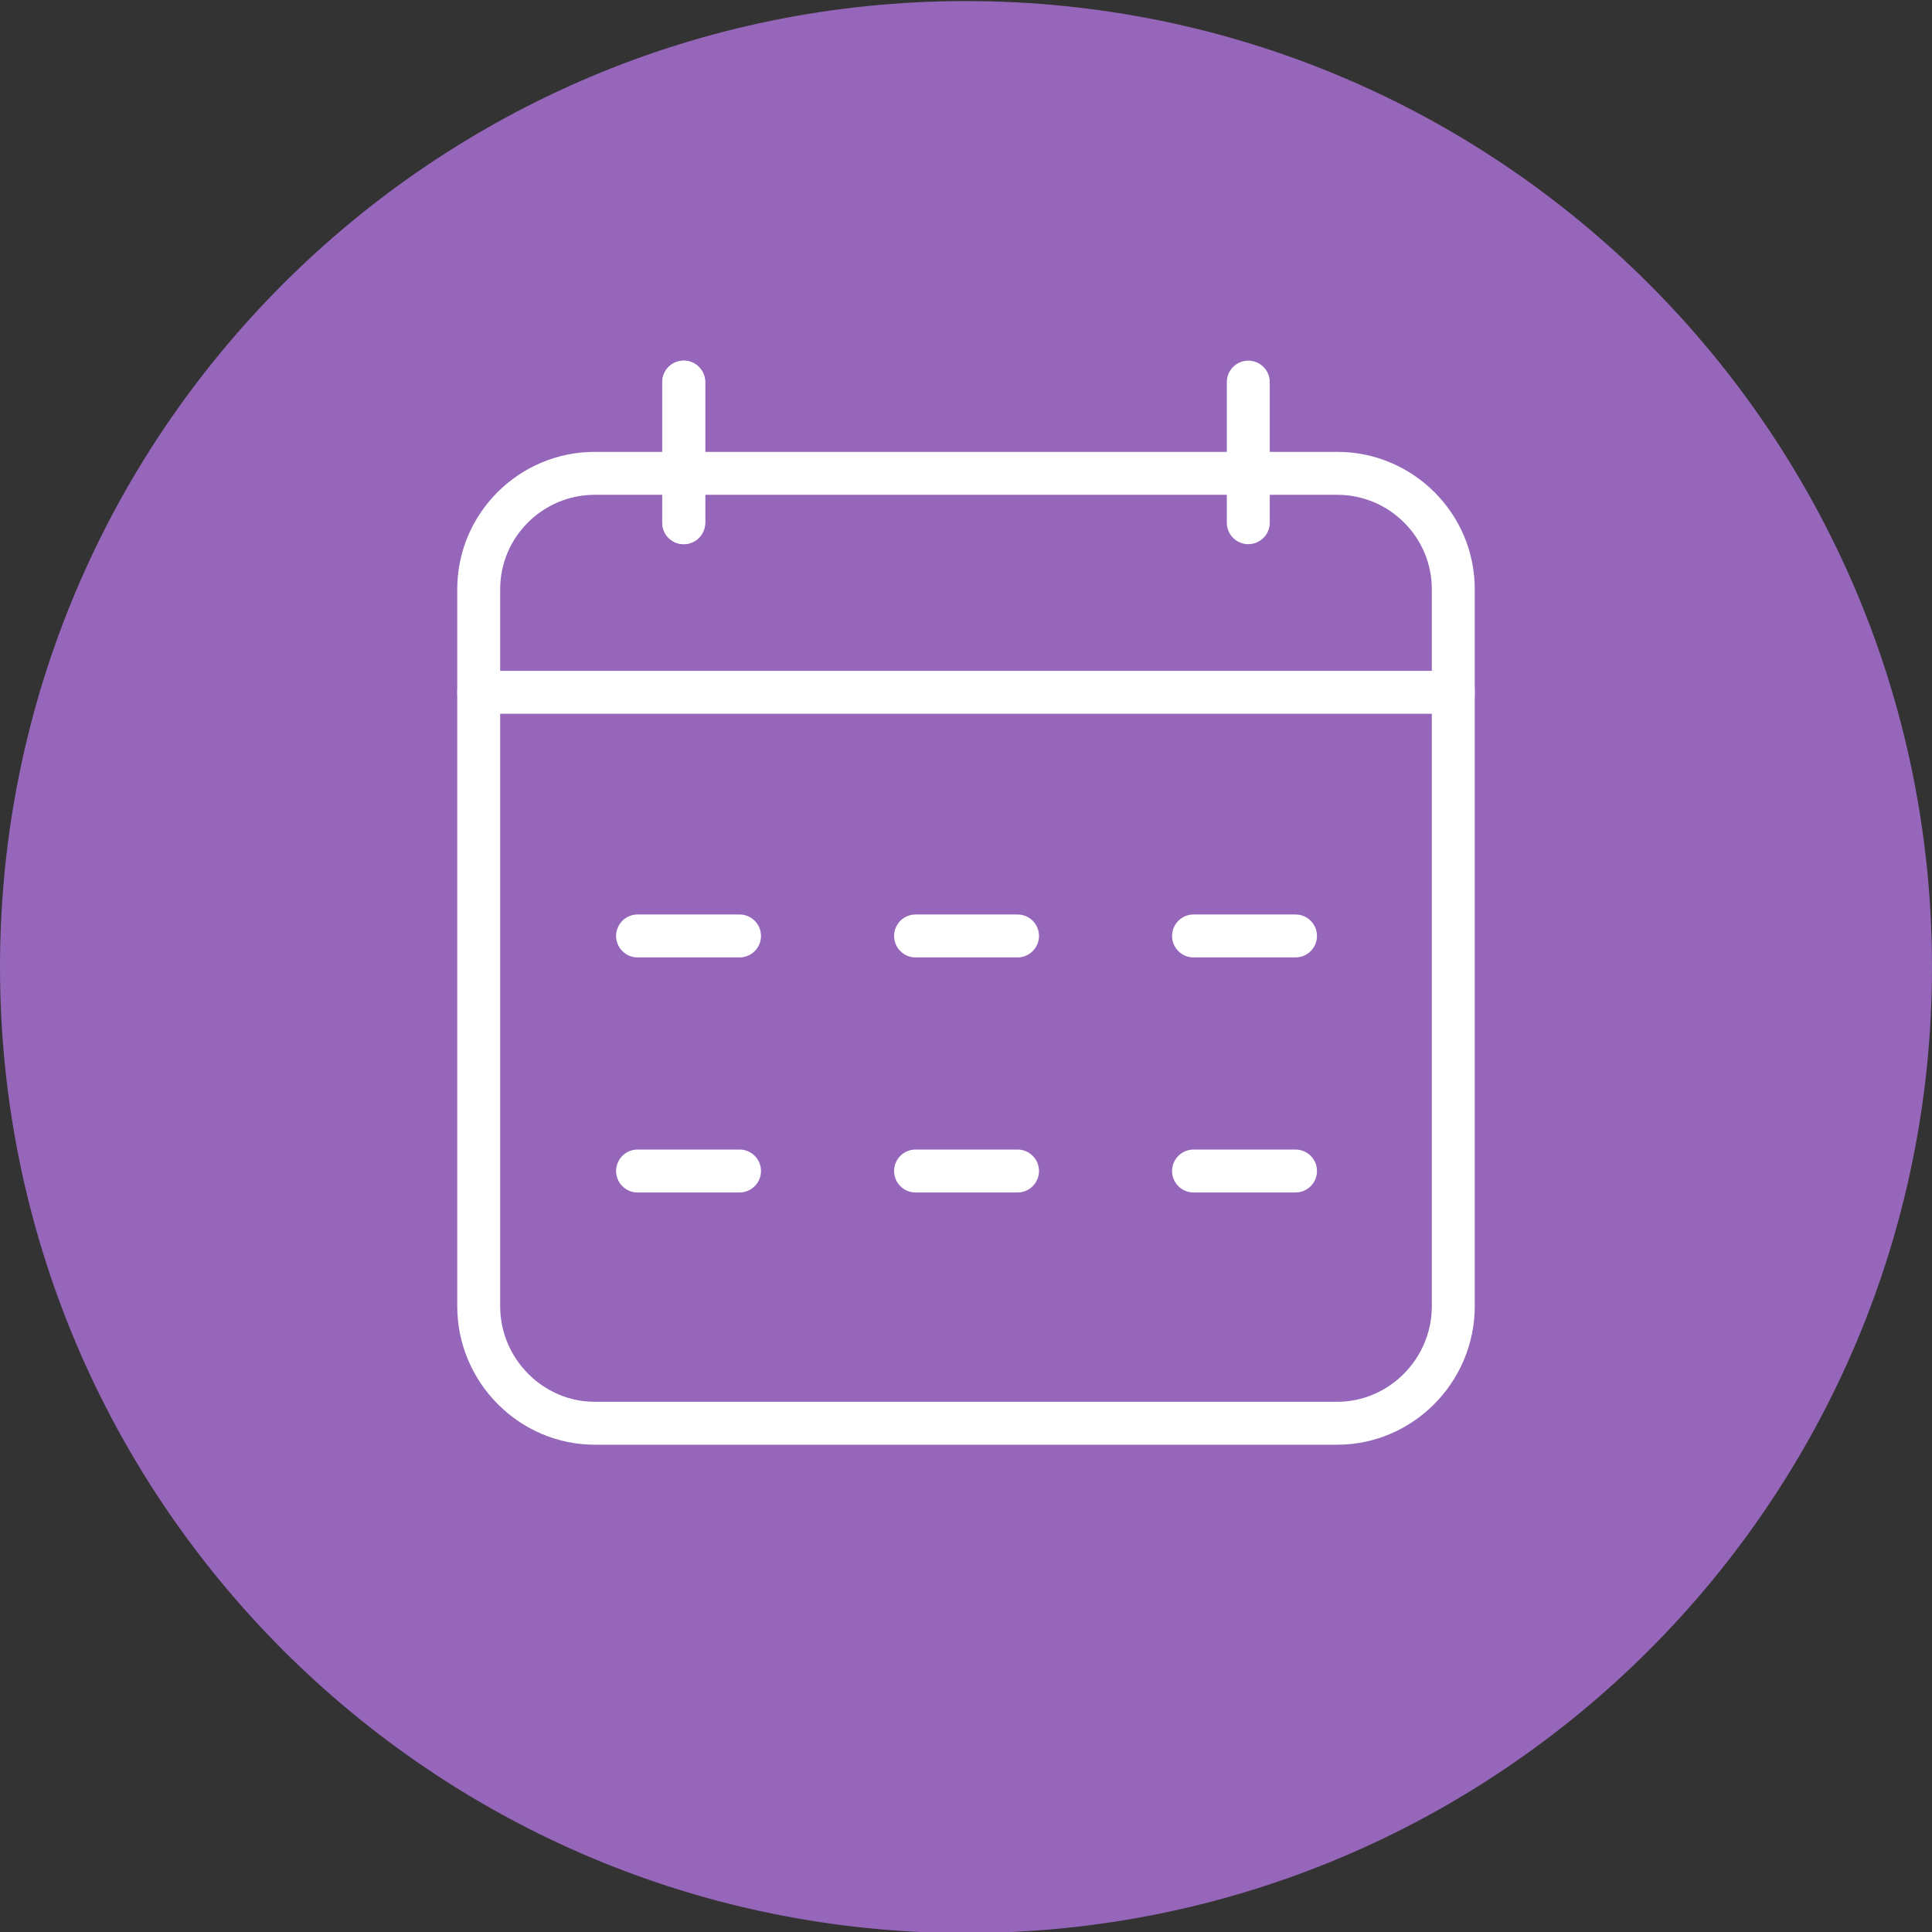 <svg version="1.2" xmlns="http://www.w3.org/2000/svg" viewBox="0 0 180 180" width="180" height="180"><rect x="0" y="0" width="180" height="180" fill="#333333" stroke="none"/><style>.a{fill:#9566ba}.b{fill:none;stroke:#fff;stroke-linecap:round;stroke-linejoin:round;stroke-width:4}</style><path class="a" d="m180 90.1c0 49.7-40.3 90-90 90-49.7 0-90-40.3-90-90 0-49.7 40.3-90 90-90 49.7 0 90 40.3 90 90z"/><path class="b" d="m124.6 132.6h-69.2c-5.9 0-10.8-4.9-10.8-10.9v-66.8c0-6 4.9-10.8 10.8-10.8h69.2c5.9 0 10.8 4.8 10.8 10.8v66.8c0 6-4.9 10.9-10.8 10.9z"/><path class="b" d="m63.7 48.7v-13.1"/><path class="b" d="m116.3 48.7v-13.1"/><path class="b" d="m44.6 64.5h90.8"/><path class="b" d="m63.7 48.7v-13.1"/><path class="b" d="m59.4 87.2h9.5"/><path class="b" d="m85.3 87.2h9.5"/><path class="b" d="m111.2 87.2h9.5"/><path class="b" d="m59.4 109.1h9.5"/><path class="b" d="m85.3 109.1h9.5"/><path class="b" d="m111.2 109.1h9.5"/></svg>